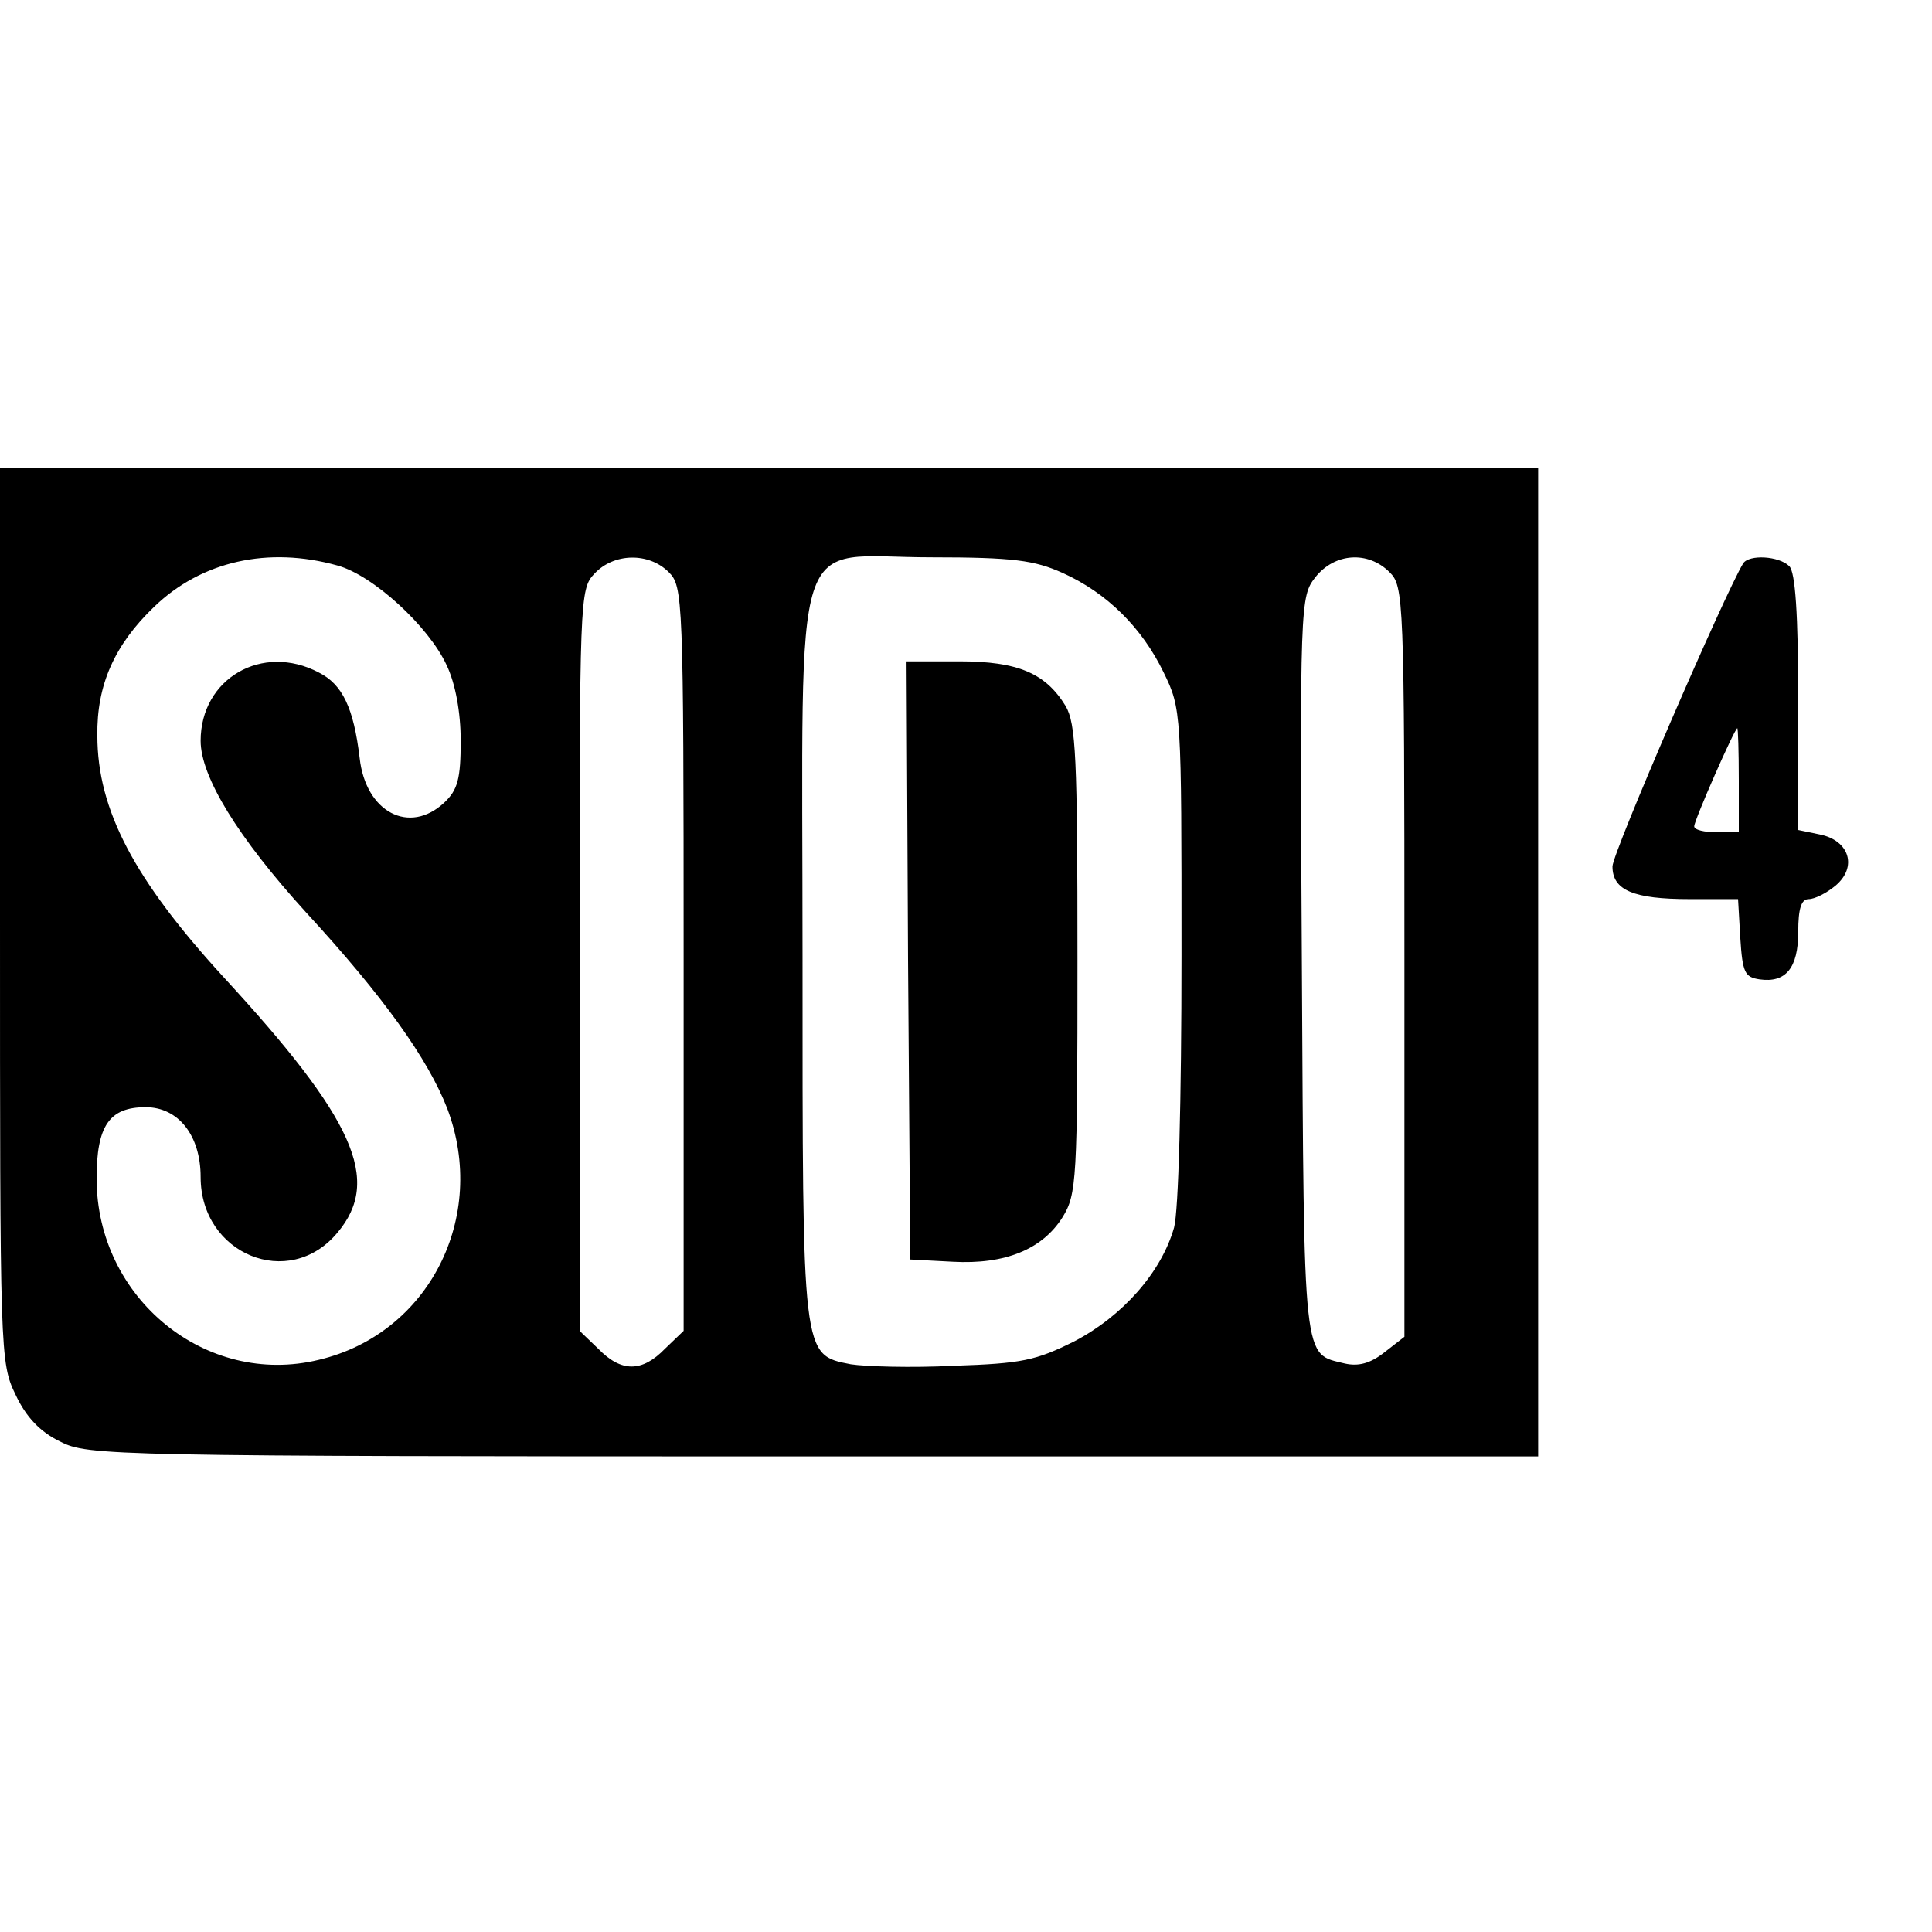<?xml version="1.0" standalone="no"?>
<!DOCTYPE svg PUBLIC "-//W3C//DTD SVG 20010904//EN"
 "http://www.w3.org/TR/2001/REC-SVG-20010904/DTD/svg10.dtd">
<svg version="1.0" xmlns="http://www.w3.org/2000/svg"
 width="260pt" height="260pt" viewBox="0 0 260 260"
 preserveAspectRatio="xMidYMid meet">
<g transform="translate(0,260) scale(0.1,-0.1)"
fill="#000000" stroke="none">
<path d="M0 1368 c0 -591 0 -602 21 -645 14 -30 33 -50 60 -63 37 -19 63 -20
1014 -20 l975 0 0 665 0 665 -1035 0 -1035 0 0 -602z m454 471 c48 -13 123
-82 147 -134 12 -25 19 -64 19 -102 0 -51 -4 -66 -22 -83 -47 -44 -106 -13
-114 60 -8 67 -23 99 -55 115 -76 40 -159 -8 -159 -92 0 -48 50 -130 142 -231
104 -113 164 -197 190 -264 55 -146 -25 -303 -173 -338 -152 -37 -299 83 -299
244 0 71 17 96 66 96 44 0 74 -38 74 -94 0 -104 119 -153 184 -75 60 71 23
153 -154 345 -119 130 -169 224 -169 324 -1 68 23 122 76 173 64 62 154 82
247 56z m446 -9 c19 -19 20 -33 20 -520 l0 -501 -25 -24 c-31 -32 -59 -32 -90
0 l-25 24 0 499 c0 488 0 499 20 520 26 28 73 29 100 2z m530 -1 c60 -27 107
-74 136 -134 24 -49 24 -54 24 -380 0 -197 -4 -345 -10 -367 -17 -60 -69 -119
-134 -153 -52 -26 -71 -30 -162 -33 -57 -3 -120 -1 -139 2 -66 13 -65 7 -65
549 0 594 -18 537 173 537 111 0 139 -4 177 -21z m440 1 c19 -19 20 -33 20
-524 l0 -505 -27 -21 c-19 -15 -35 -19 -53 -15 -57 14 -55 -7 -58 534 -3 492
-2 498 18 524 26 33 71 36 100 7z"/>
<path d="M1222 1308 l3 -403 57 -3 c71 -4 121 17 148 60 19 31 20 50 20 346 0
273 -2 318 -16 342 -27 44 -64 60 -143 60 l-71 0 2 -402z"/>
<path d="M2346 1842 c-25 -41 -176 -390 -176 -408 0 -32 28 -44 104 -44 l65 0
3 -52 c3 -47 6 -53 26 -56 35 -5 52 15 52 64 0 31 4 44 14 44 8 0 24 8 36 18
30 25 19 61 -21 69 l-29 6 0 171 c0 121 -4 176 -12 184 -14 14 -54 16 -62 4z
m-6 -292 l0 -70 -30 0 c-16 0 -30 3 -30 8 0 8 54 131 58 132 1 0 2 -31 2 -70z"/>
</g>
</svg>
